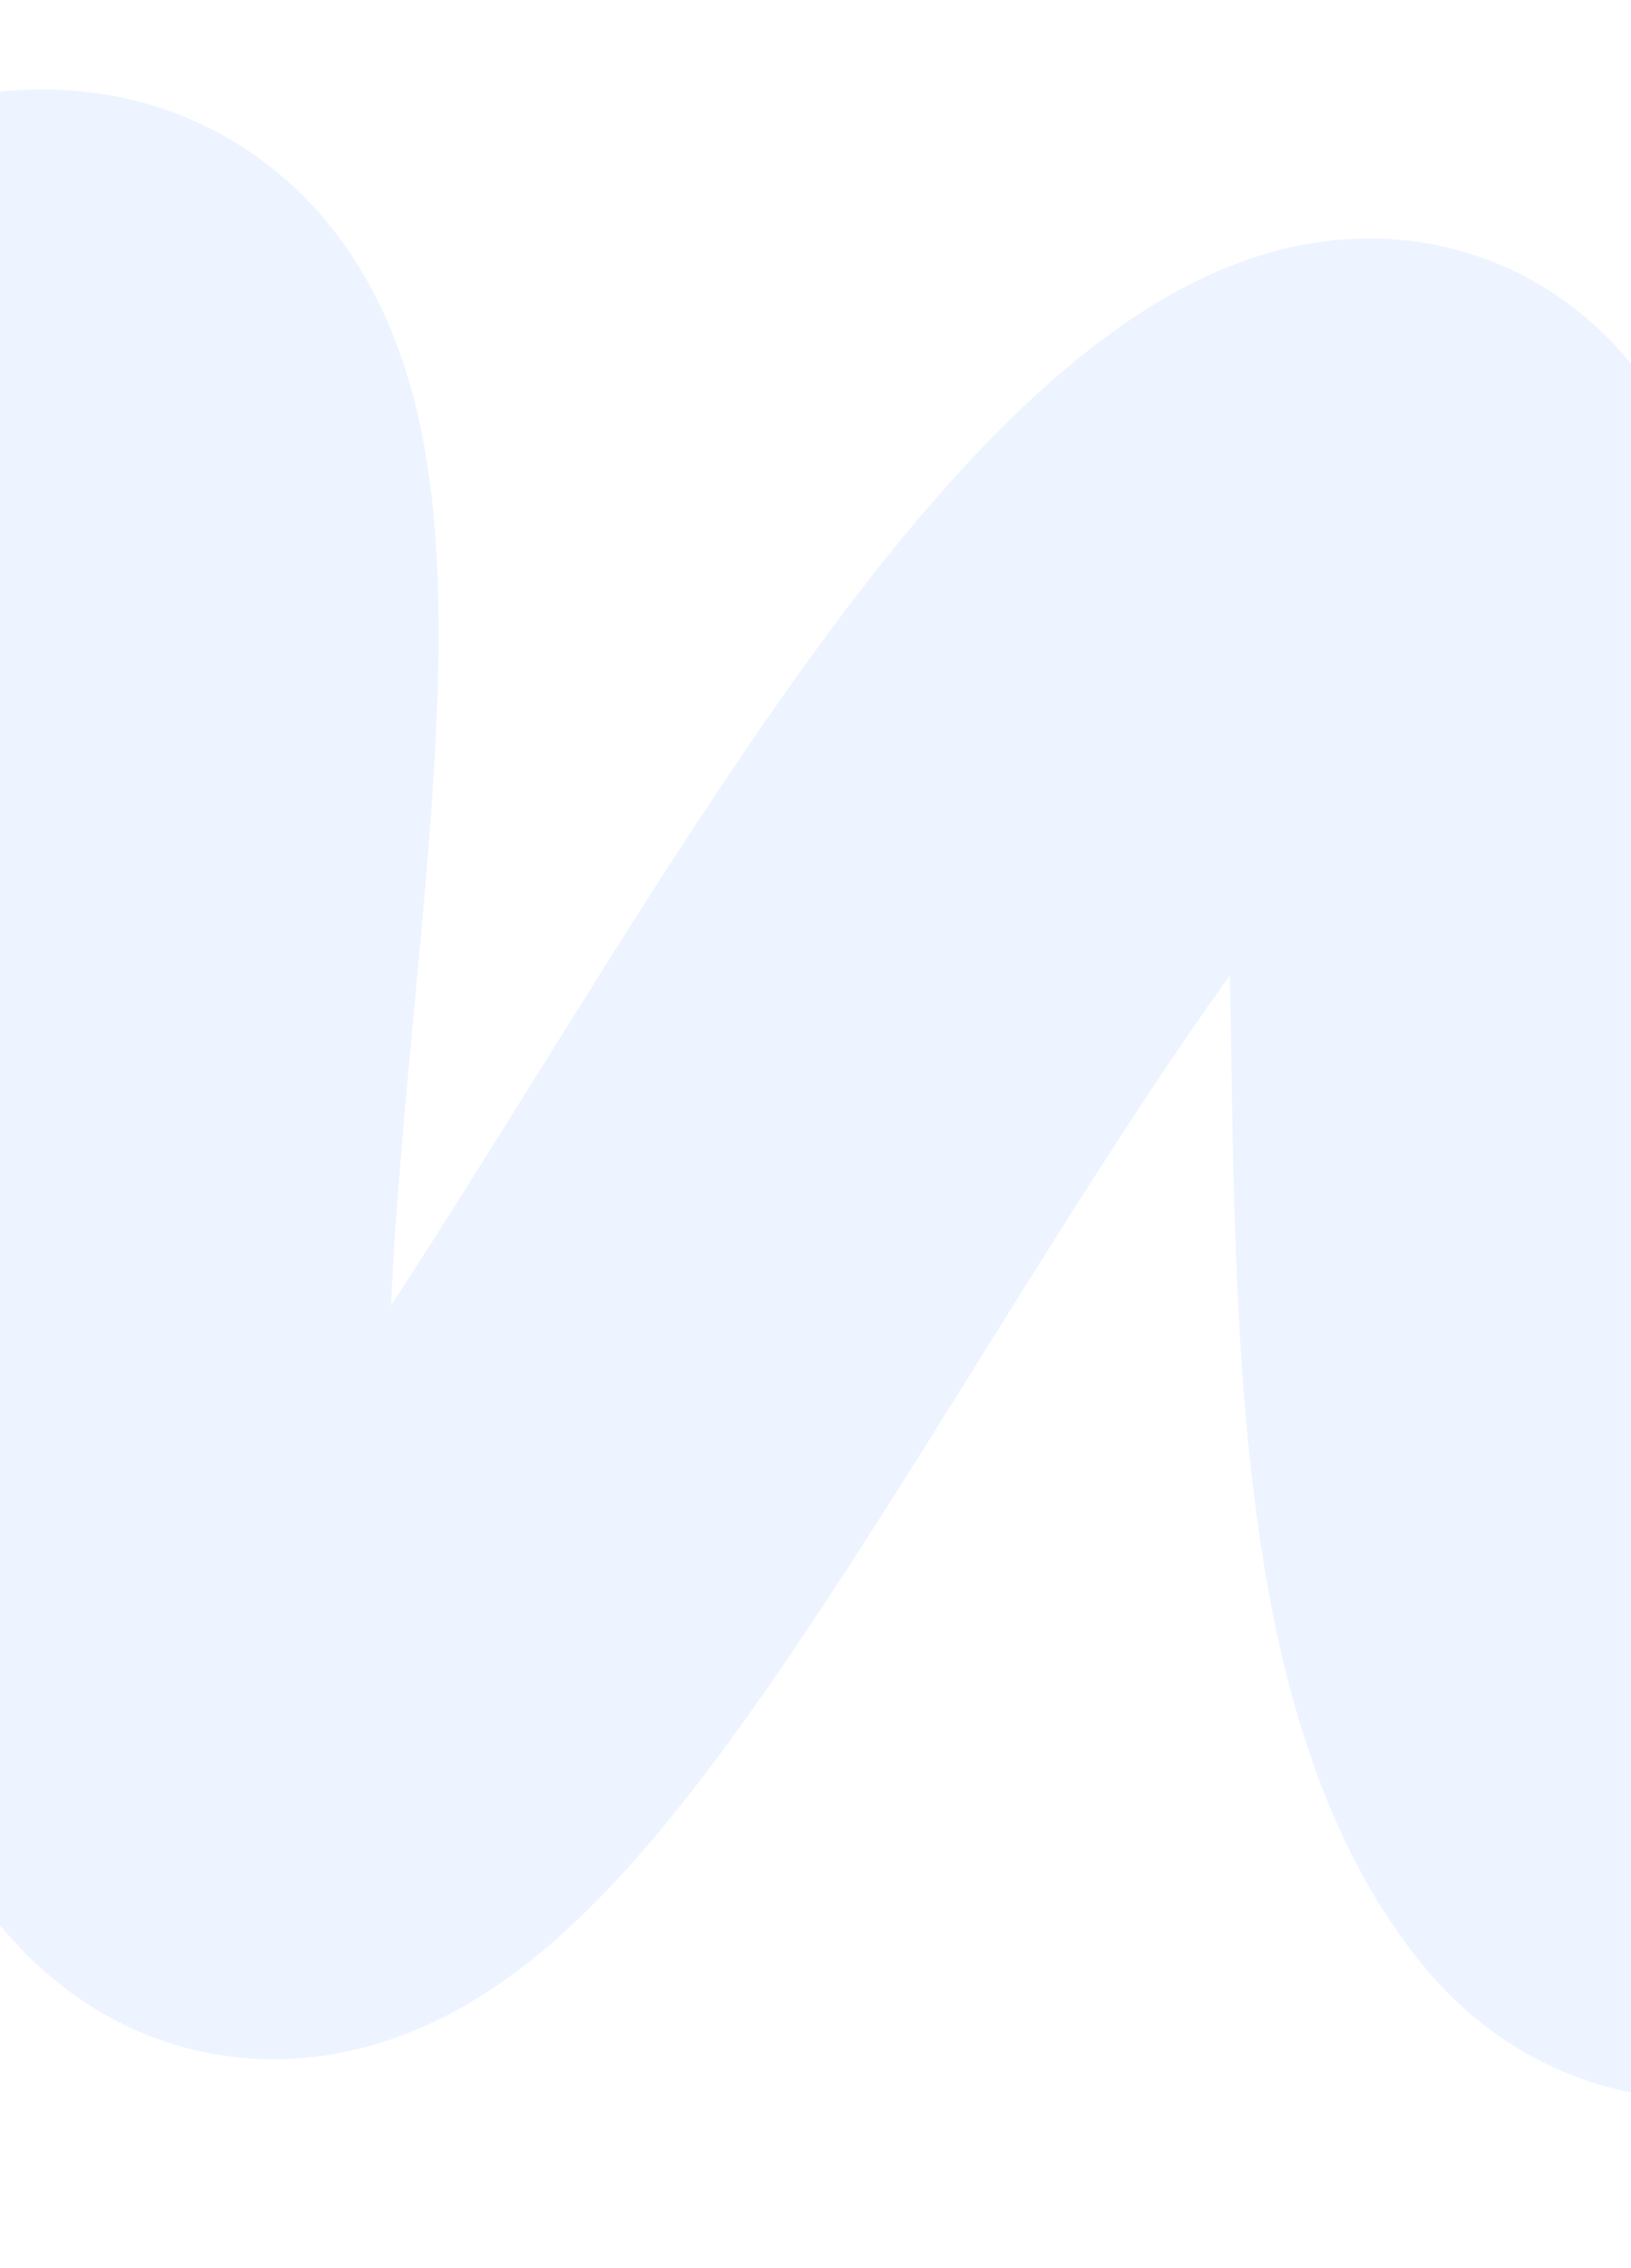 <?xml version="1.0" encoding="UTF-8"?> <svg xmlns="http://www.w3.org/2000/svg" width="620" height="862" viewBox="0 0 620 862" fill="none"> <g clip-path="url(#clip0_283_5)"> <path d="M1034 194.373C954.576 310.929 701.821 786.037 618.29 683.651C513.877 555.669 632.702 95.745 480.271 208.162C327.841 320.579 141.341 813.363 66.253 649.753C-8.834 486.144 186.71 -13.099 -75.865 176.219C-302.094 339.331 -446.467 498.444 -528 579.384" stroke="#A9C8FF" stroke-opacity="0.2" stroke-width="200"></path> </g> <defs> <clipPath id="clip0_283_5"> <rect width="620" height="862" rx="30" fill="white"></rect> </clipPath> </defs> </svg> 